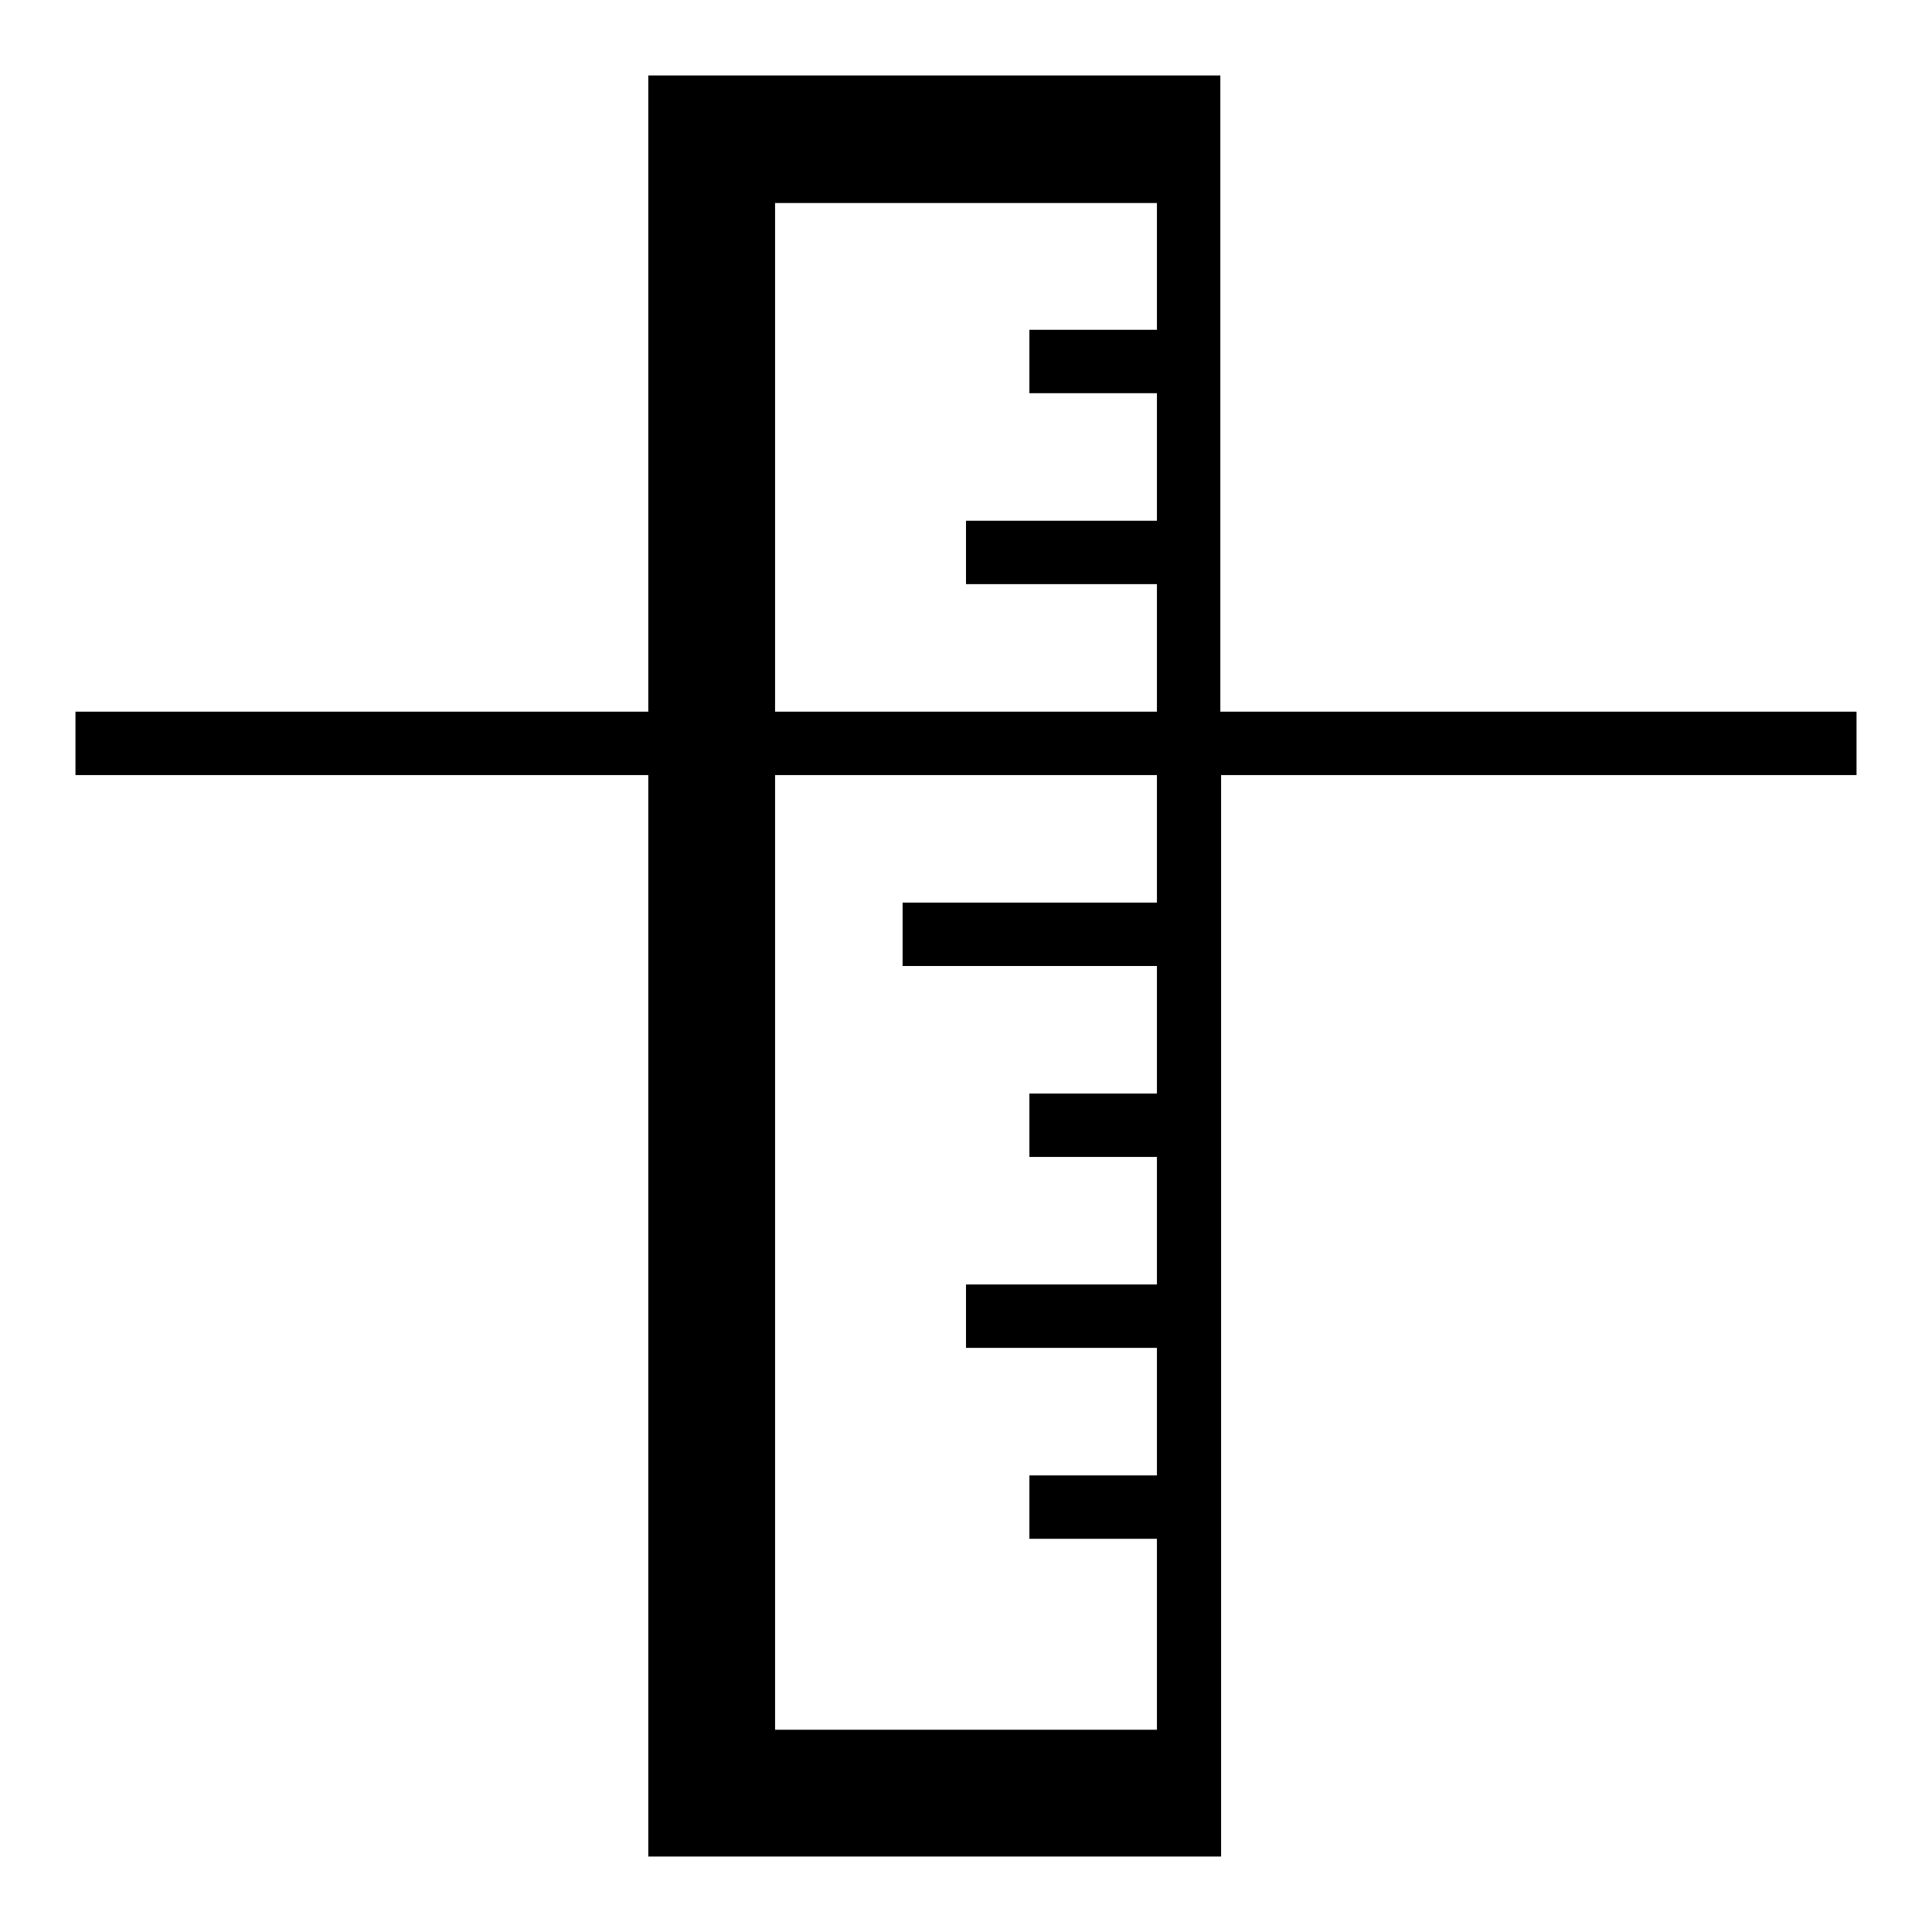 <?xml version="1.0" encoding="utf-8"?>
<!-- Svg Vector Icons : http://www.onlinewebfonts.com/icon -->
<!DOCTYPE svg PUBLIC "-//W3C//DTD SVG 1.1//EN" "http://www.w3.org/Graphics/SVG/1.1/DTD/svg11.dtd">
<svg version="1.1" xmlns="http://www.w3.org/2000/svg" xmlns:xlink="http://www.w3.org/1999/xlink" x="0px" y="0px" viewBox="0 0 256 256" enable-background="new 0 0 256 256" xml:space="preserve">
<g><g><path fill="#000000" d="M161.7,94.3V10H85.9v84.3H10v8.4h75.9V246h75.9V102.7H246v-8.4H161.7z M153.3,119.6h-33.7v8.4h33.7v16.9h-16.9v8.4h16.9v16.9H128v8.4h25.3v16.9h-16.9v8.4h16.9v25.3h-50.6V102.7h33.7h16.9V119.6z M153.3,43.7h-16.9v8.4h16.9V69H128v8.4h25.3v16.9h-16.9h-33.7V26.9h50.6V43.7L153.3,43.7z"/></g></g>
</svg>